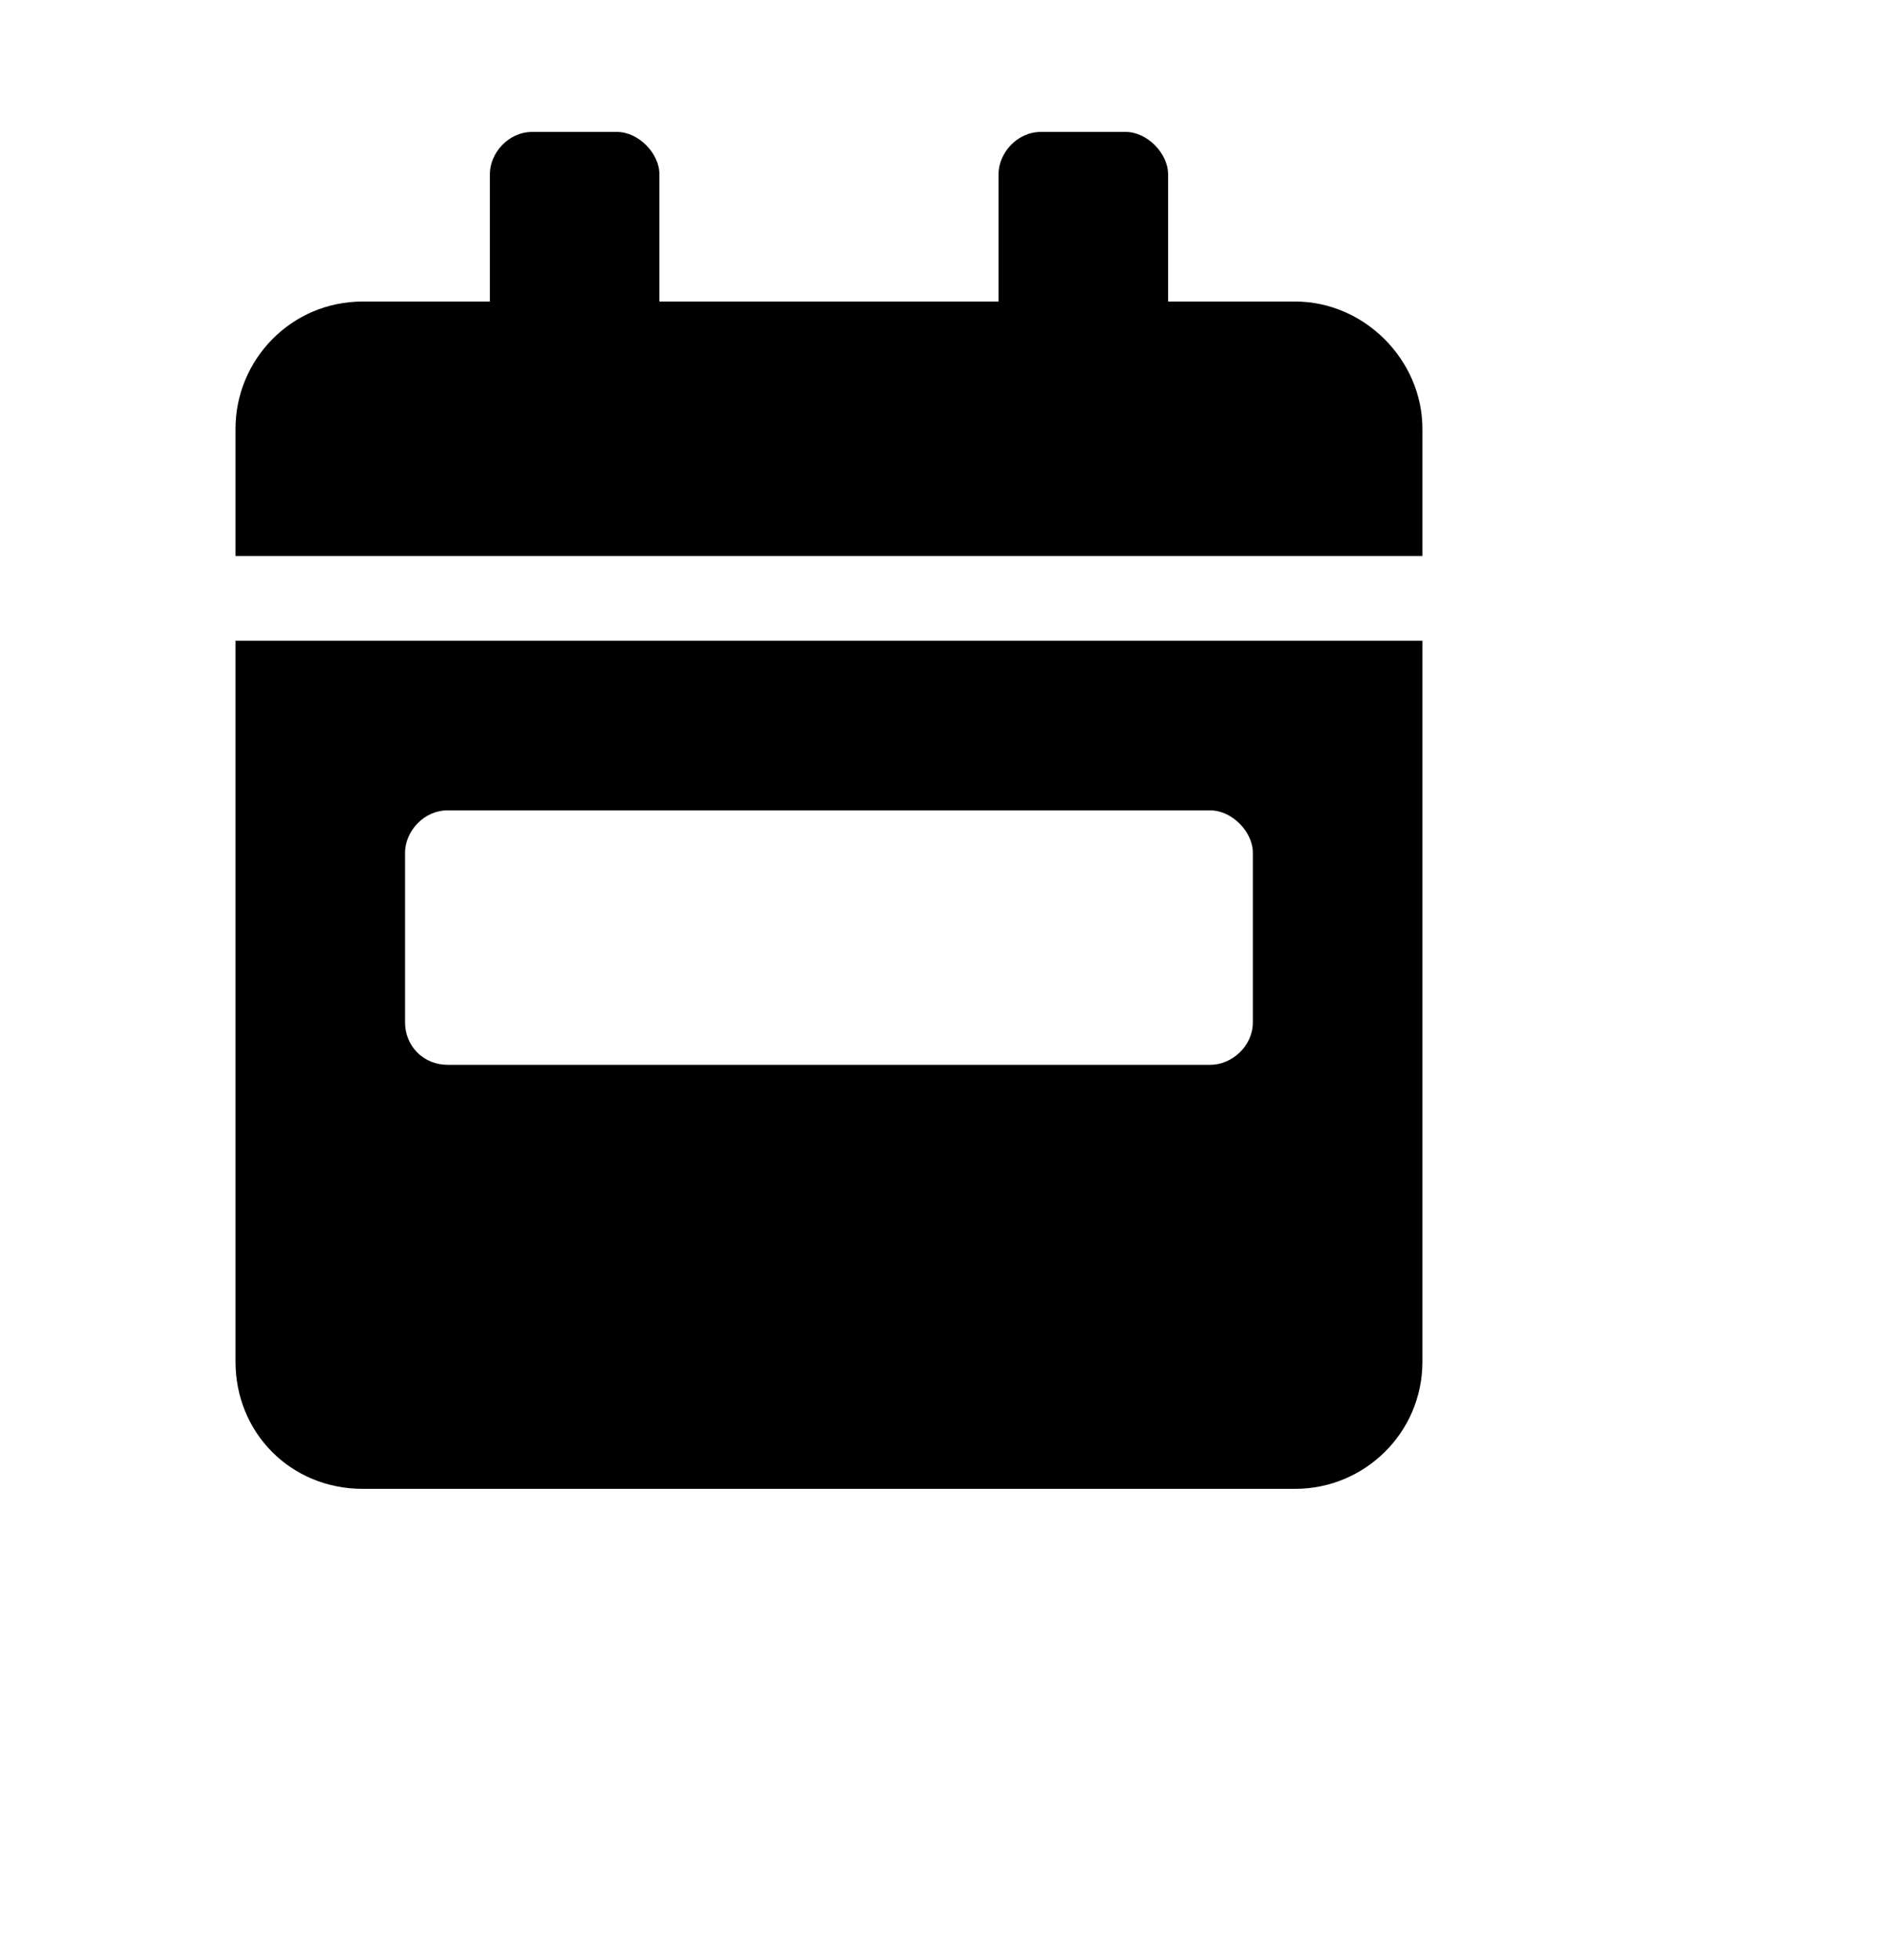 <svg width="25" height="26" viewBox="0 0 25 26" fill="none" xmlns="http://www.w3.org/2000/svg">
<path d="M3.125 18.062C3.125 19.012 3.863 19.75 4.812 19.75H17.188C18.102 19.75 18.875 19.012 18.875 18.062V8.5H3.125V18.062ZM5.375 11.312C5.375 11.031 5.621 10.75 5.938 10.75H16.062C16.344 10.75 16.625 11.031 16.625 11.312V13.562C16.625 13.879 16.344 14.125 16.062 14.125H5.938C5.621 14.125 5.375 13.879 5.375 13.562V11.312ZM17.188 4H15.5V2.312C15.5 2.031 15.219 1.75 14.938 1.75H13.812C13.496 1.75 13.25 2.031 13.25 2.312V4H8.75V2.312C8.75 2.031 8.469 1.75 8.188 1.75H7.062C6.746 1.75 6.5 2.031 6.5 2.312V4H4.812C3.863 4 3.125 4.773 3.125 5.688V7.375H18.875V5.688C18.875 4.773 18.102 4 17.188 4Z" fill="black"/>
</svg>

